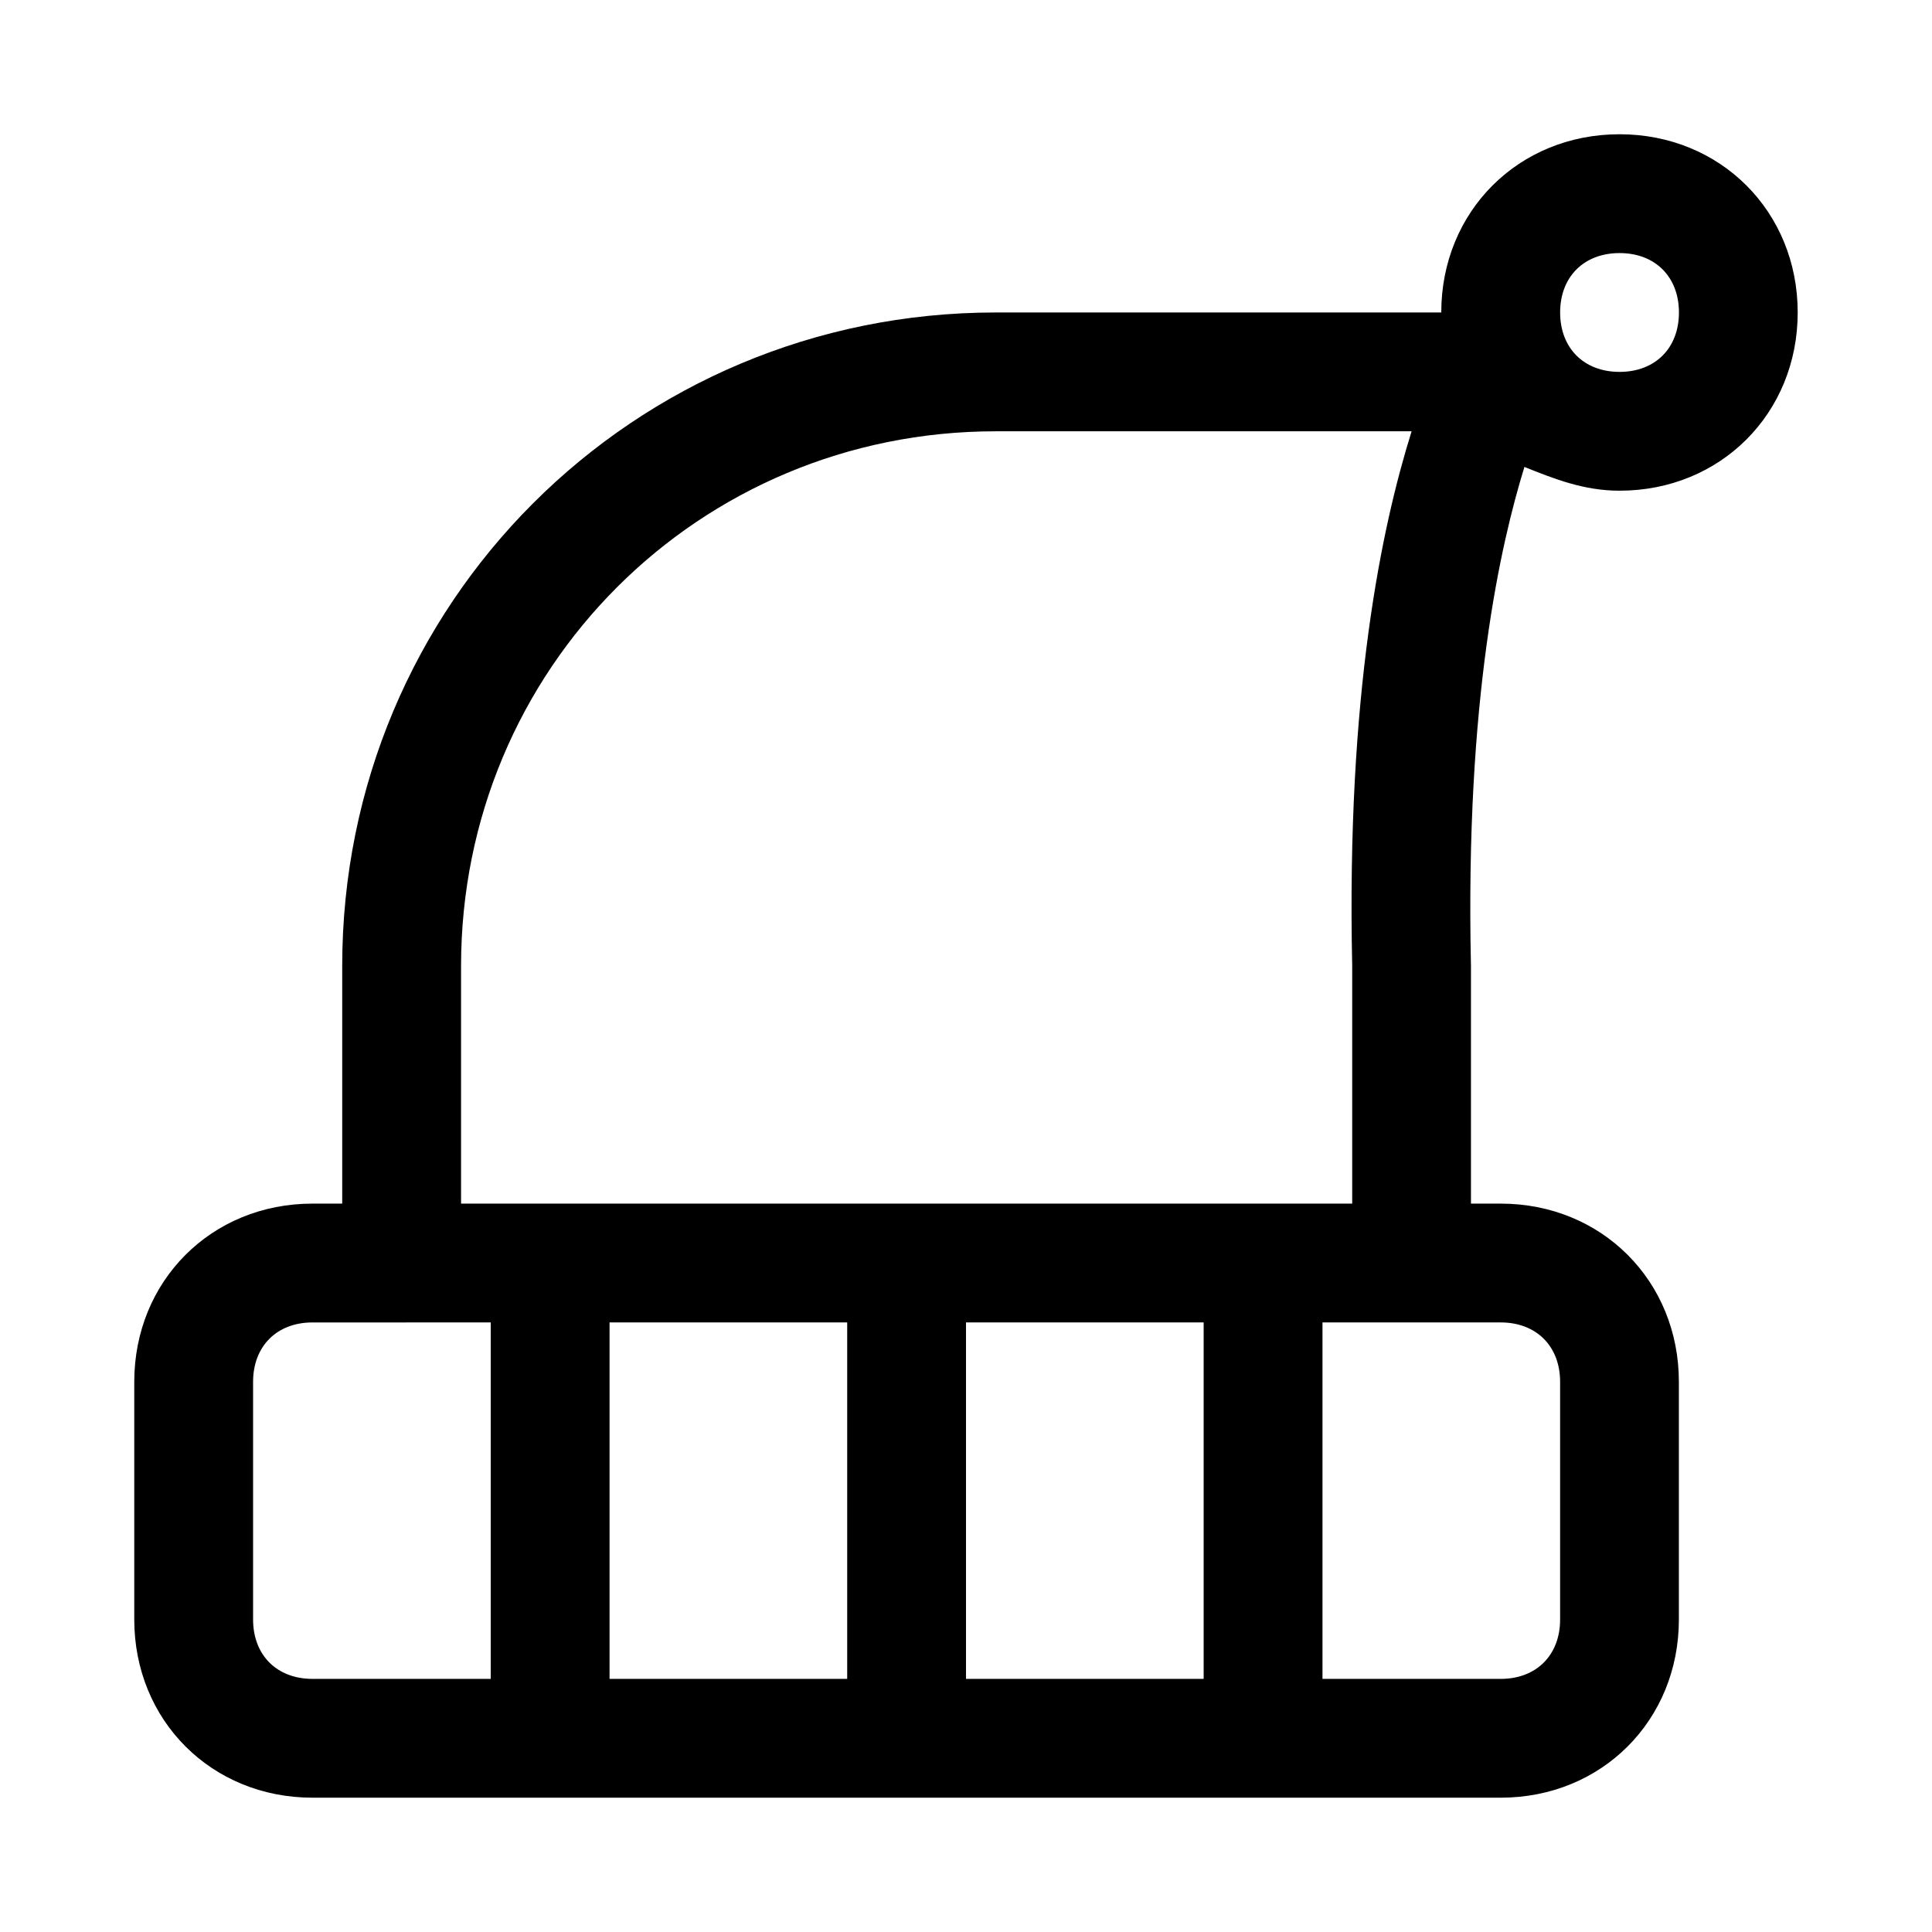 <?xml version="1.0" encoding="UTF-8"?>
<!-- Uploaded to: ICON Repo, www.svgrepo.com, Generator: ICON Repo Mixer Tools -->
<svg fill="#000000" width="800px" height="800px" version="1.1" viewBox="144 144 512 512" xmlns="http://www.w3.org/2000/svg">
 <path d="m573.18 179.58c-26.766 0-47.23 20.469-47.23 47.23h-110.21-7.871c-96.039 0-173.18 77.145-173.18 173.18v62.977l-7.879 0.004c-26.766 0-47.23 20.469-47.23 47.23v62.977c0 26.766 20.469 47.23 47.23 47.23h314.88c26.766 0 47.23-20.469 47.23-47.23v-62.977c0-26.766-20.469-47.23-47.23-47.23h-7.871v-62.977c-1.574-70.848 7.871-111.78 14.168-132.25 7.871 3.148 15.746 6.297 25.191 6.297 26.766 0 47.23-20.469 47.23-47.23 0-26.766-20.465-47.234-47.23-47.234zm-362.11 393.6v-62.977c0-9.445 6.297-15.742 15.742-15.742h23.617l23.617-0.004v94.465h-47.234c-9.445 0-15.742-6.297-15.742-15.742zm251.91 15.742h-62.977v-94.465h62.977zm-94.465 0h-62.977v-94.465h62.977zm188.93-78.719v62.977c0 9.445-6.297 15.742-15.742 15.742h-47.23v-94.465h47.23c9.445 0 15.742 6.301 15.742 15.746zm-291.26-47.23v-62.977c0-78.719 62.977-141.7 141.7-141.7h9.445 100.76c-7.871 25.191-17.32 69.273-15.742 141.7v62.977zm307.01-220.42c-9.445 0-15.742-6.297-15.742-15.742 0-9.445 6.297-15.742 15.742-15.742 9.445 0 15.742 6.297 15.742 15.742 0 9.445-6.297 15.742-15.742 15.742z"/>
</svg>